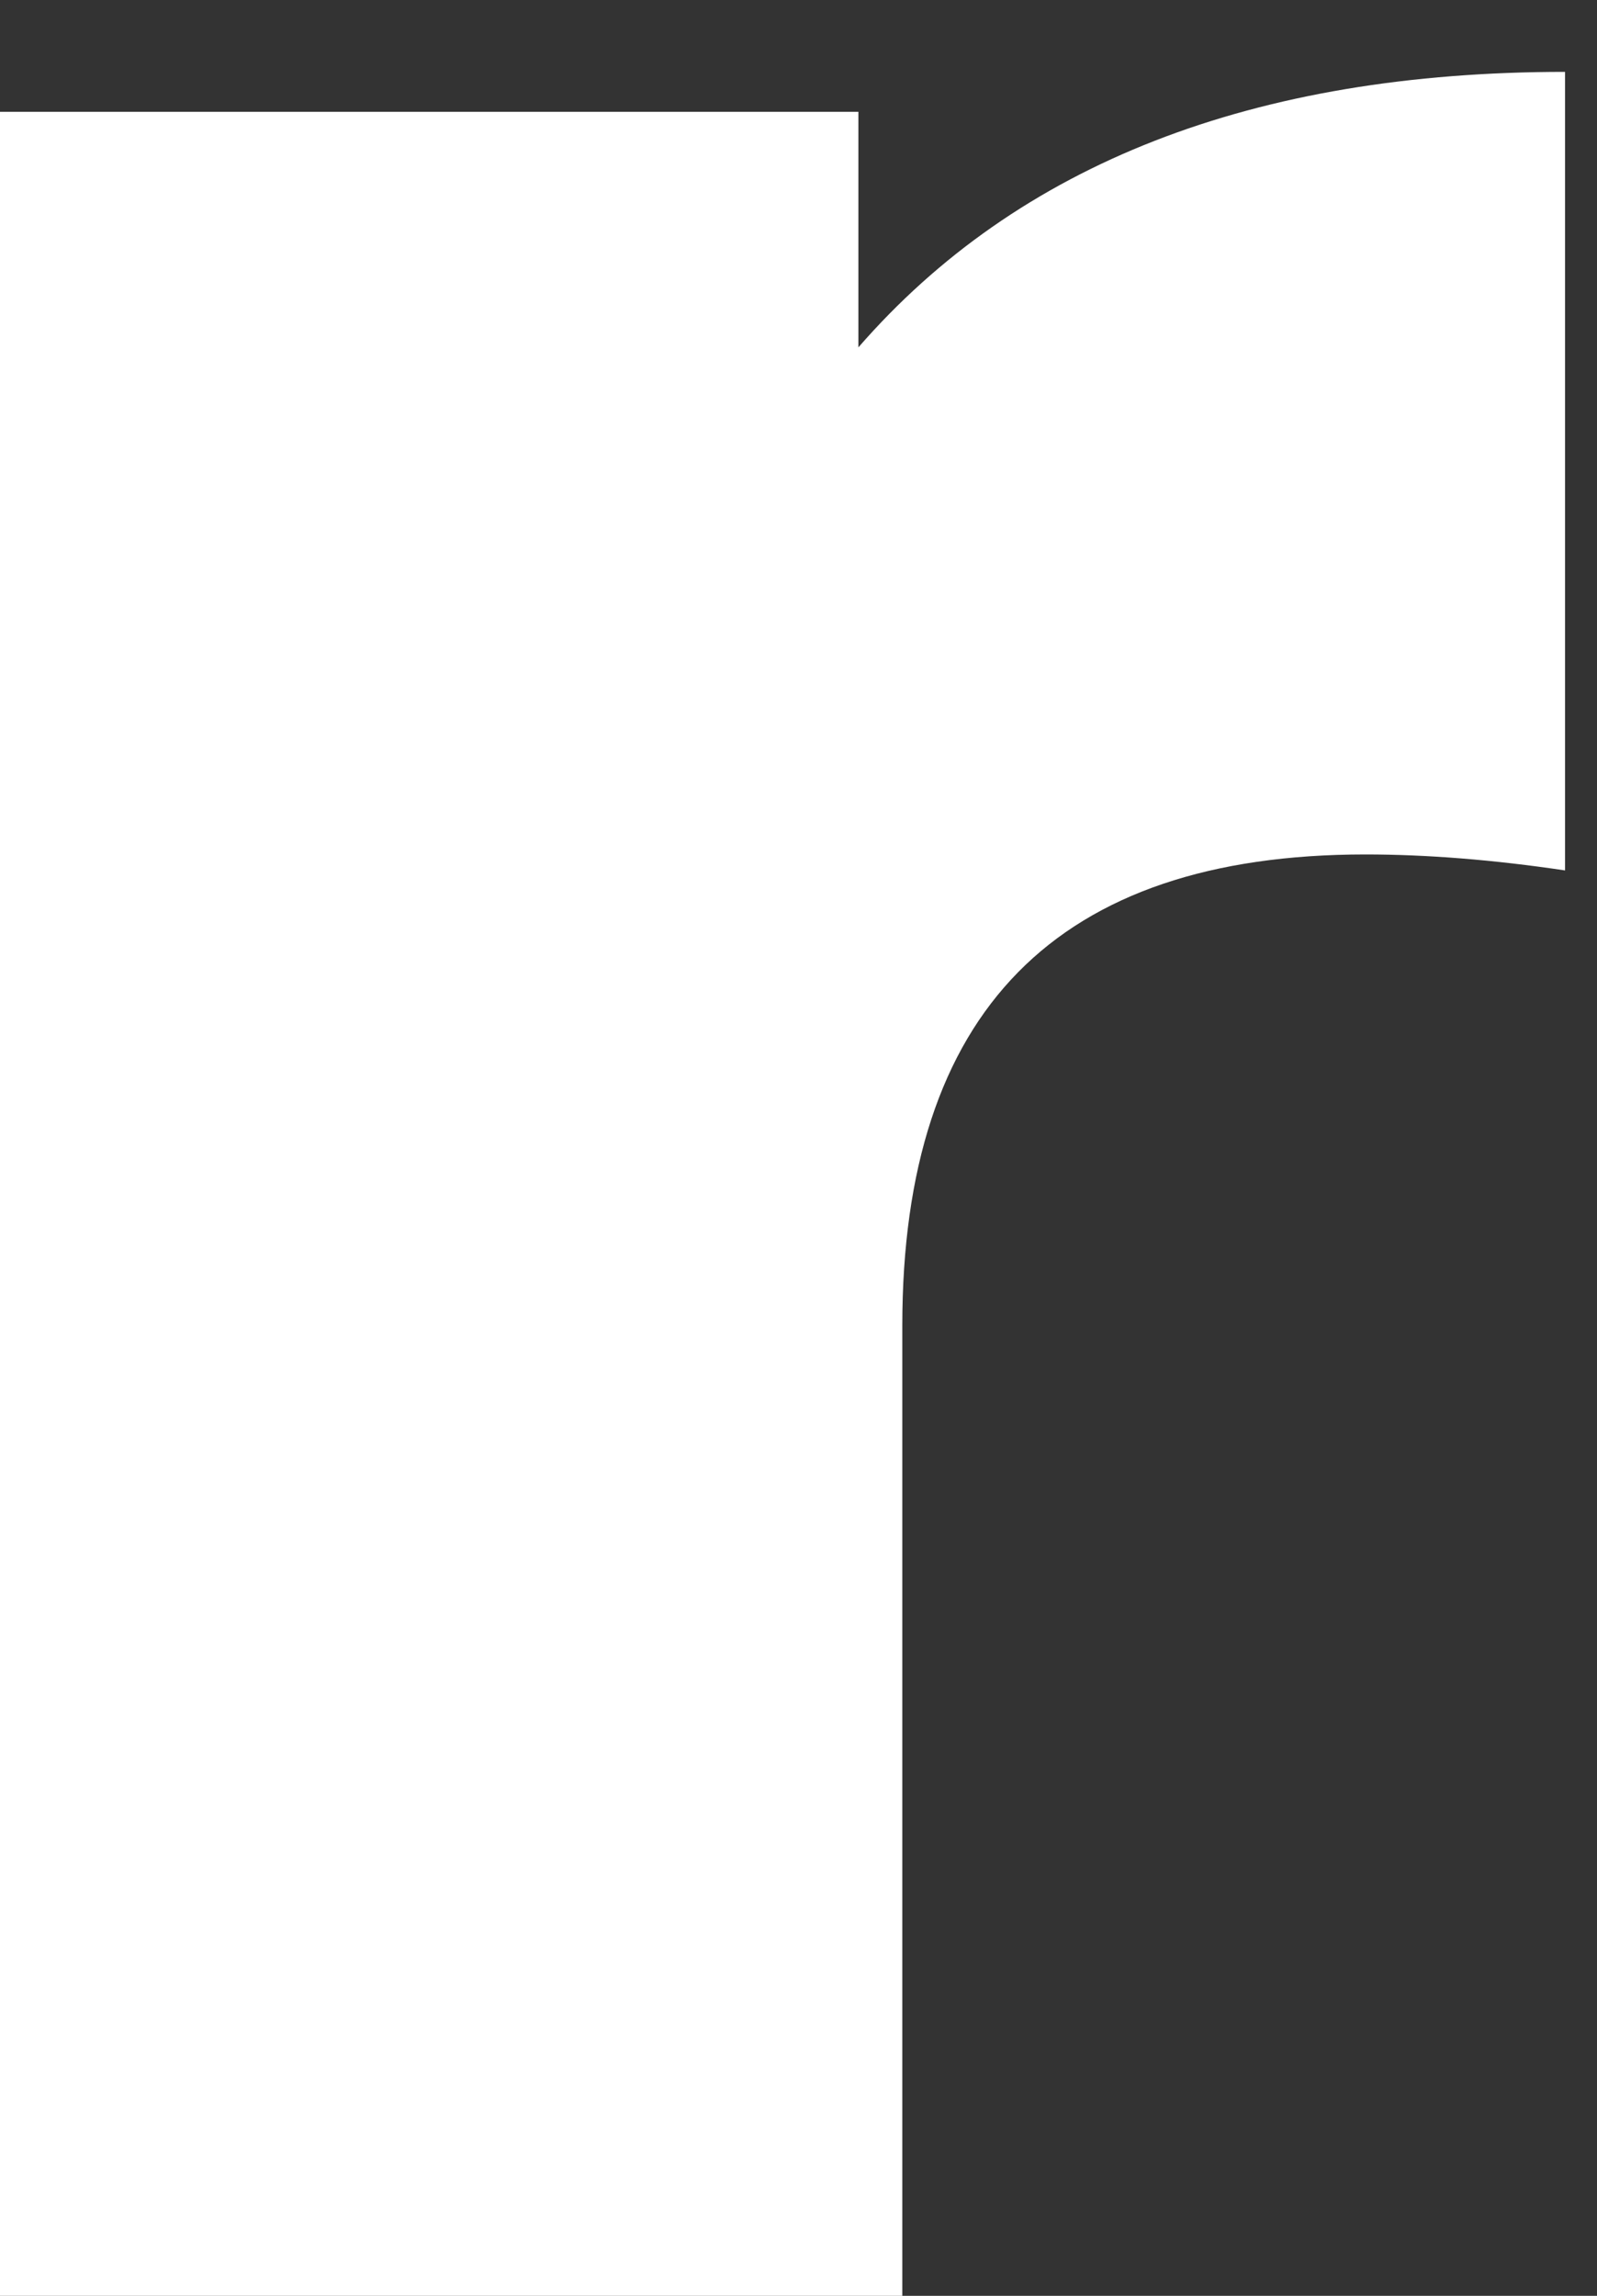 <?xml version="1.0" encoding="UTF-8"?> <svg xmlns="http://www.w3.org/2000/svg" width="16" height="23" viewBox="0 0 16 23" fill="none"><rect x="0" y="0" width="16" height="23" fill="#333333" stroke="none"/><path d="M8.6 3.48C10.2 1.64 12.56 0.72 15.68 0.72V8.72C14.96 8.613 14.293 8.56 13.68 8.56C10.587 8.56 9.04 10.133 9.04 13.28V23H2.98023e-08V1.12H8.6V3.48Z" fill="white"></path></svg> 